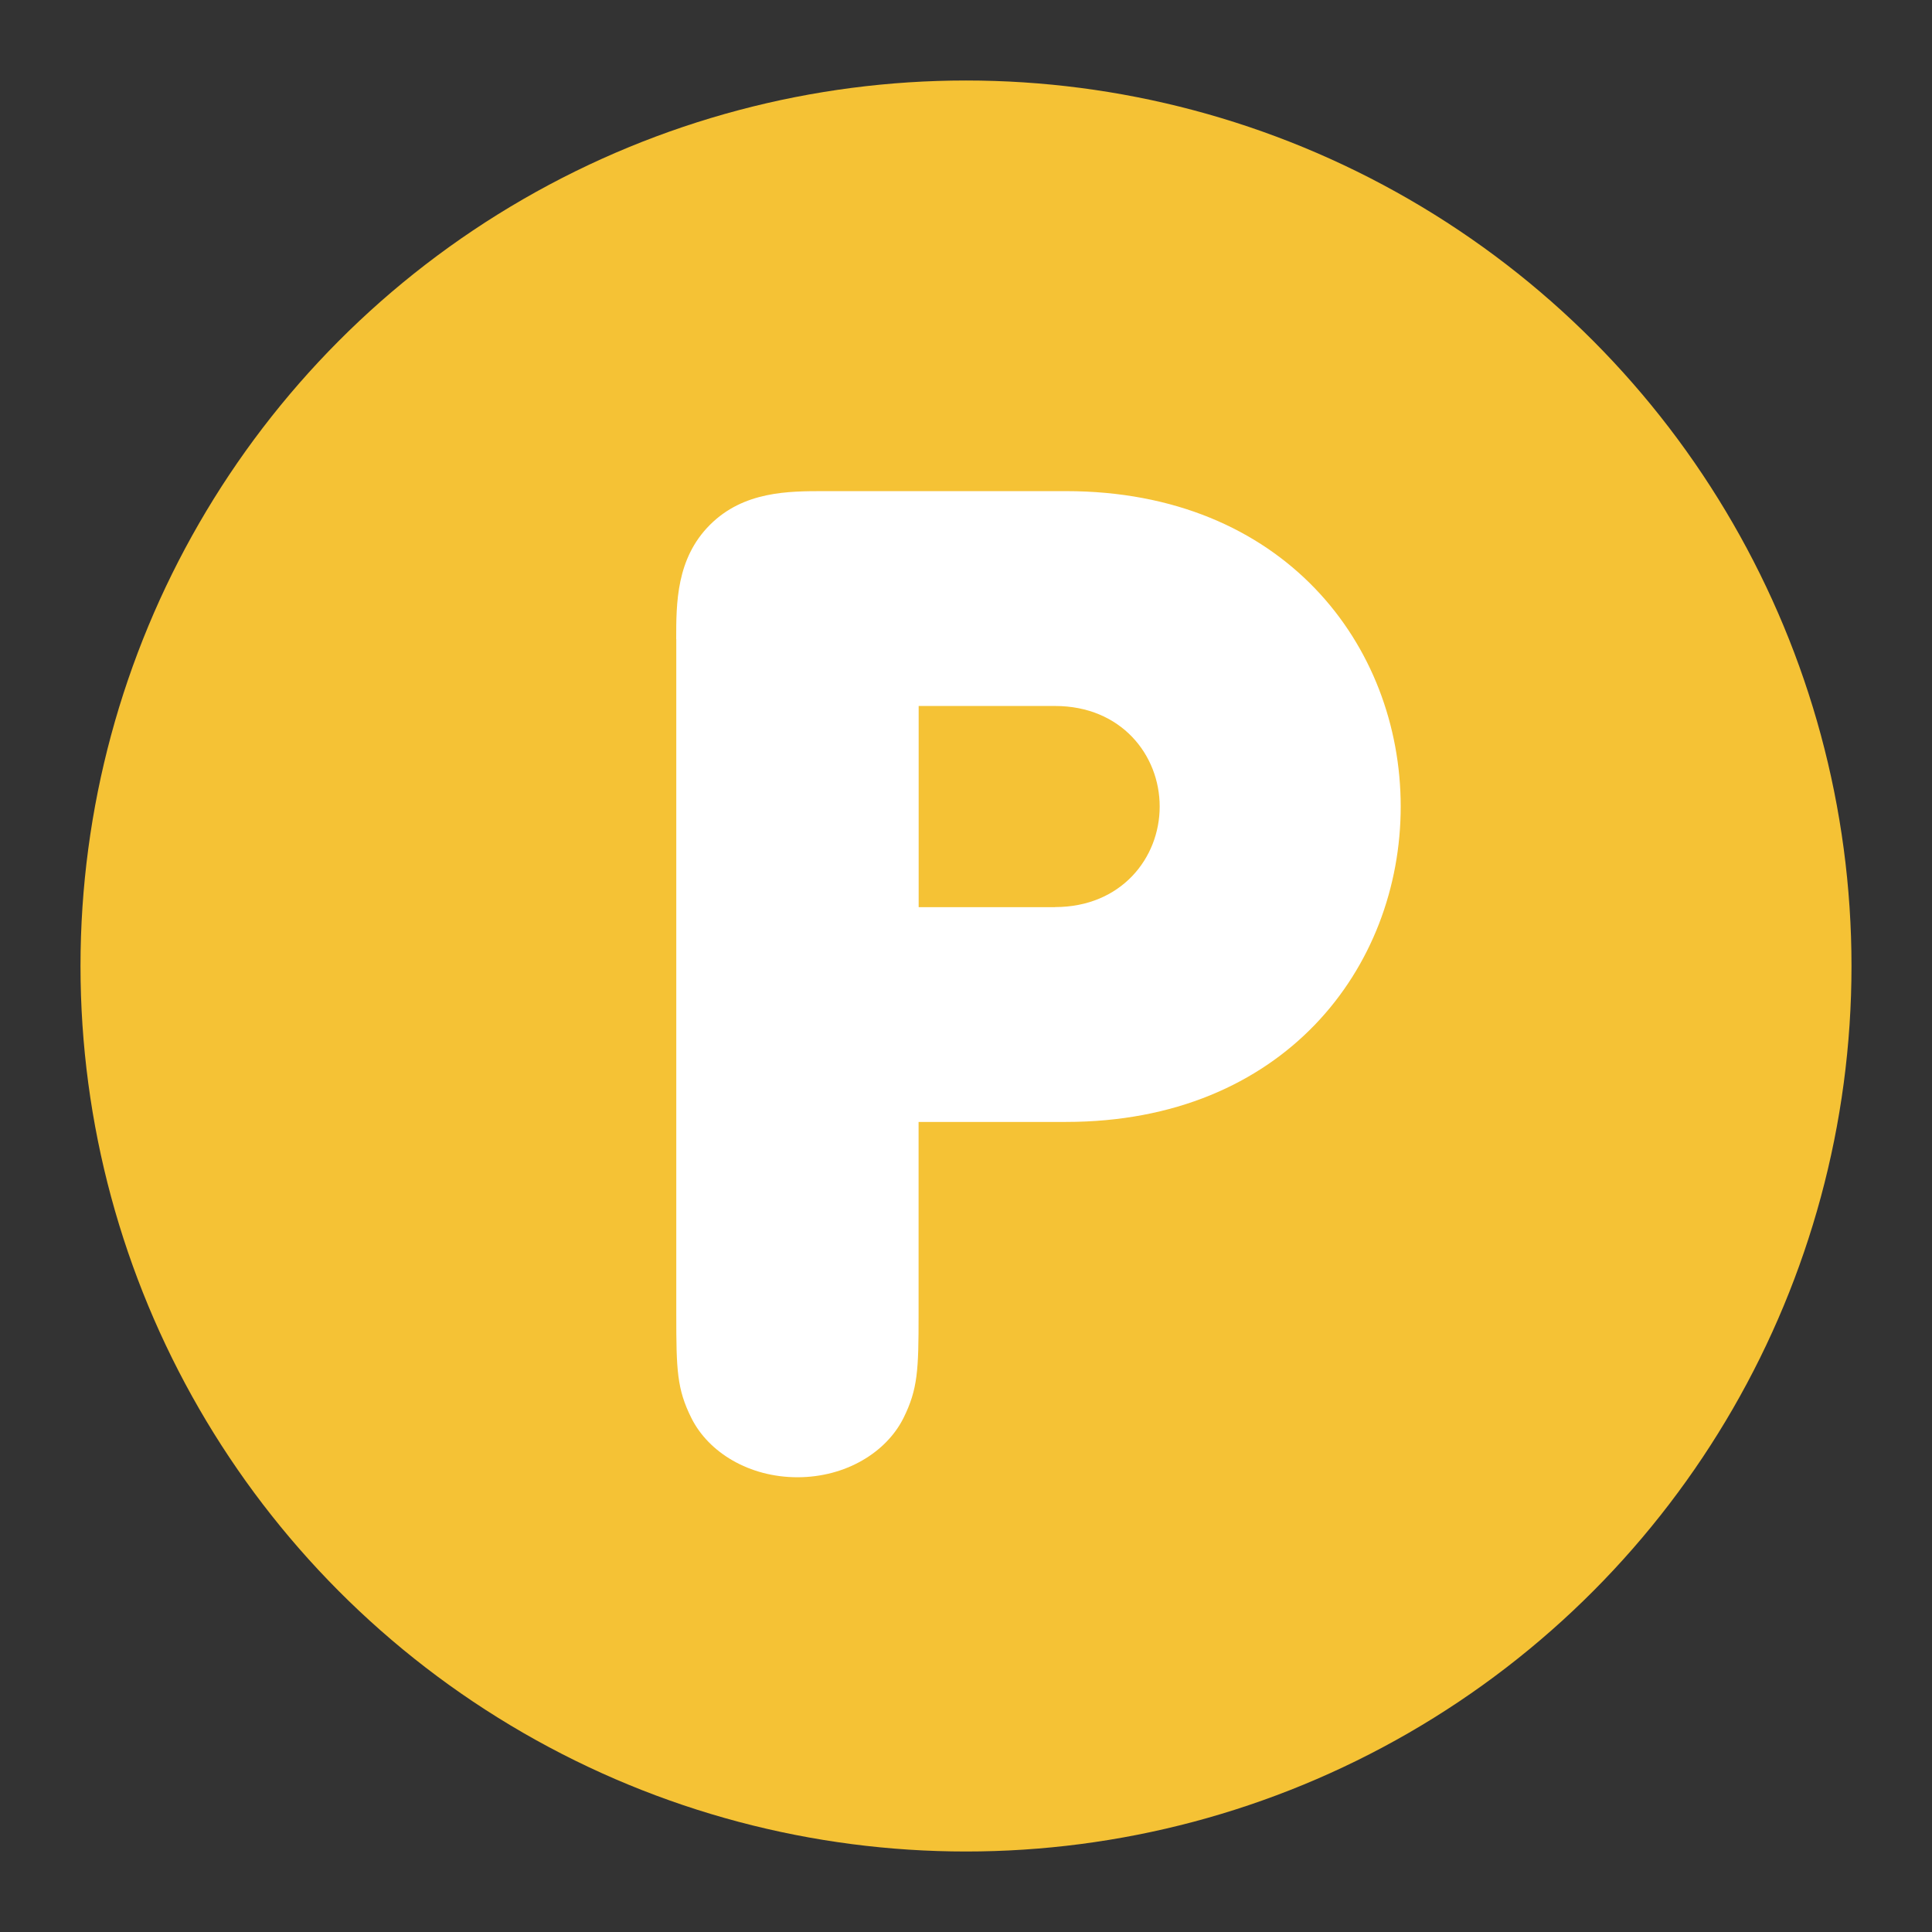<?xml version="1.0" encoding="UTF-8"?><svg id="b" xmlns="http://www.w3.org/2000/svg" viewBox="0 0 24 24"><rect x="0" y="0" width="24" height="24" fill="#333333" stroke="none"/><defs><style>.e{fill:#f5c235;}.e,.f{stroke-width:0px;}.f{fill:#fff;}</style></defs><circle class="e" cx="12" cy="12" r="11"/><path class="f" d="m8.4,7.94c0-.446,0-1.001.419-1.42.419-.419.976-.419,1.42-.419h3.003c2.703,0,4.158,1.916,4.158,3.918s-1.454,3.918-4.158,3.918h-1.831v2.396c0,.684-.009.923-.188,1.283-.214.427-.718.735-1.317.735s-1.104-.308-1.317-.735c-.18-.36-.188-.599-.188-1.283V7.94Zm4.706,3.328c.821,0,1.3-.608,1.3-1.249s-.479-1.249-1.3-1.249h-1.694v2.499h1.694Z"/></svg>